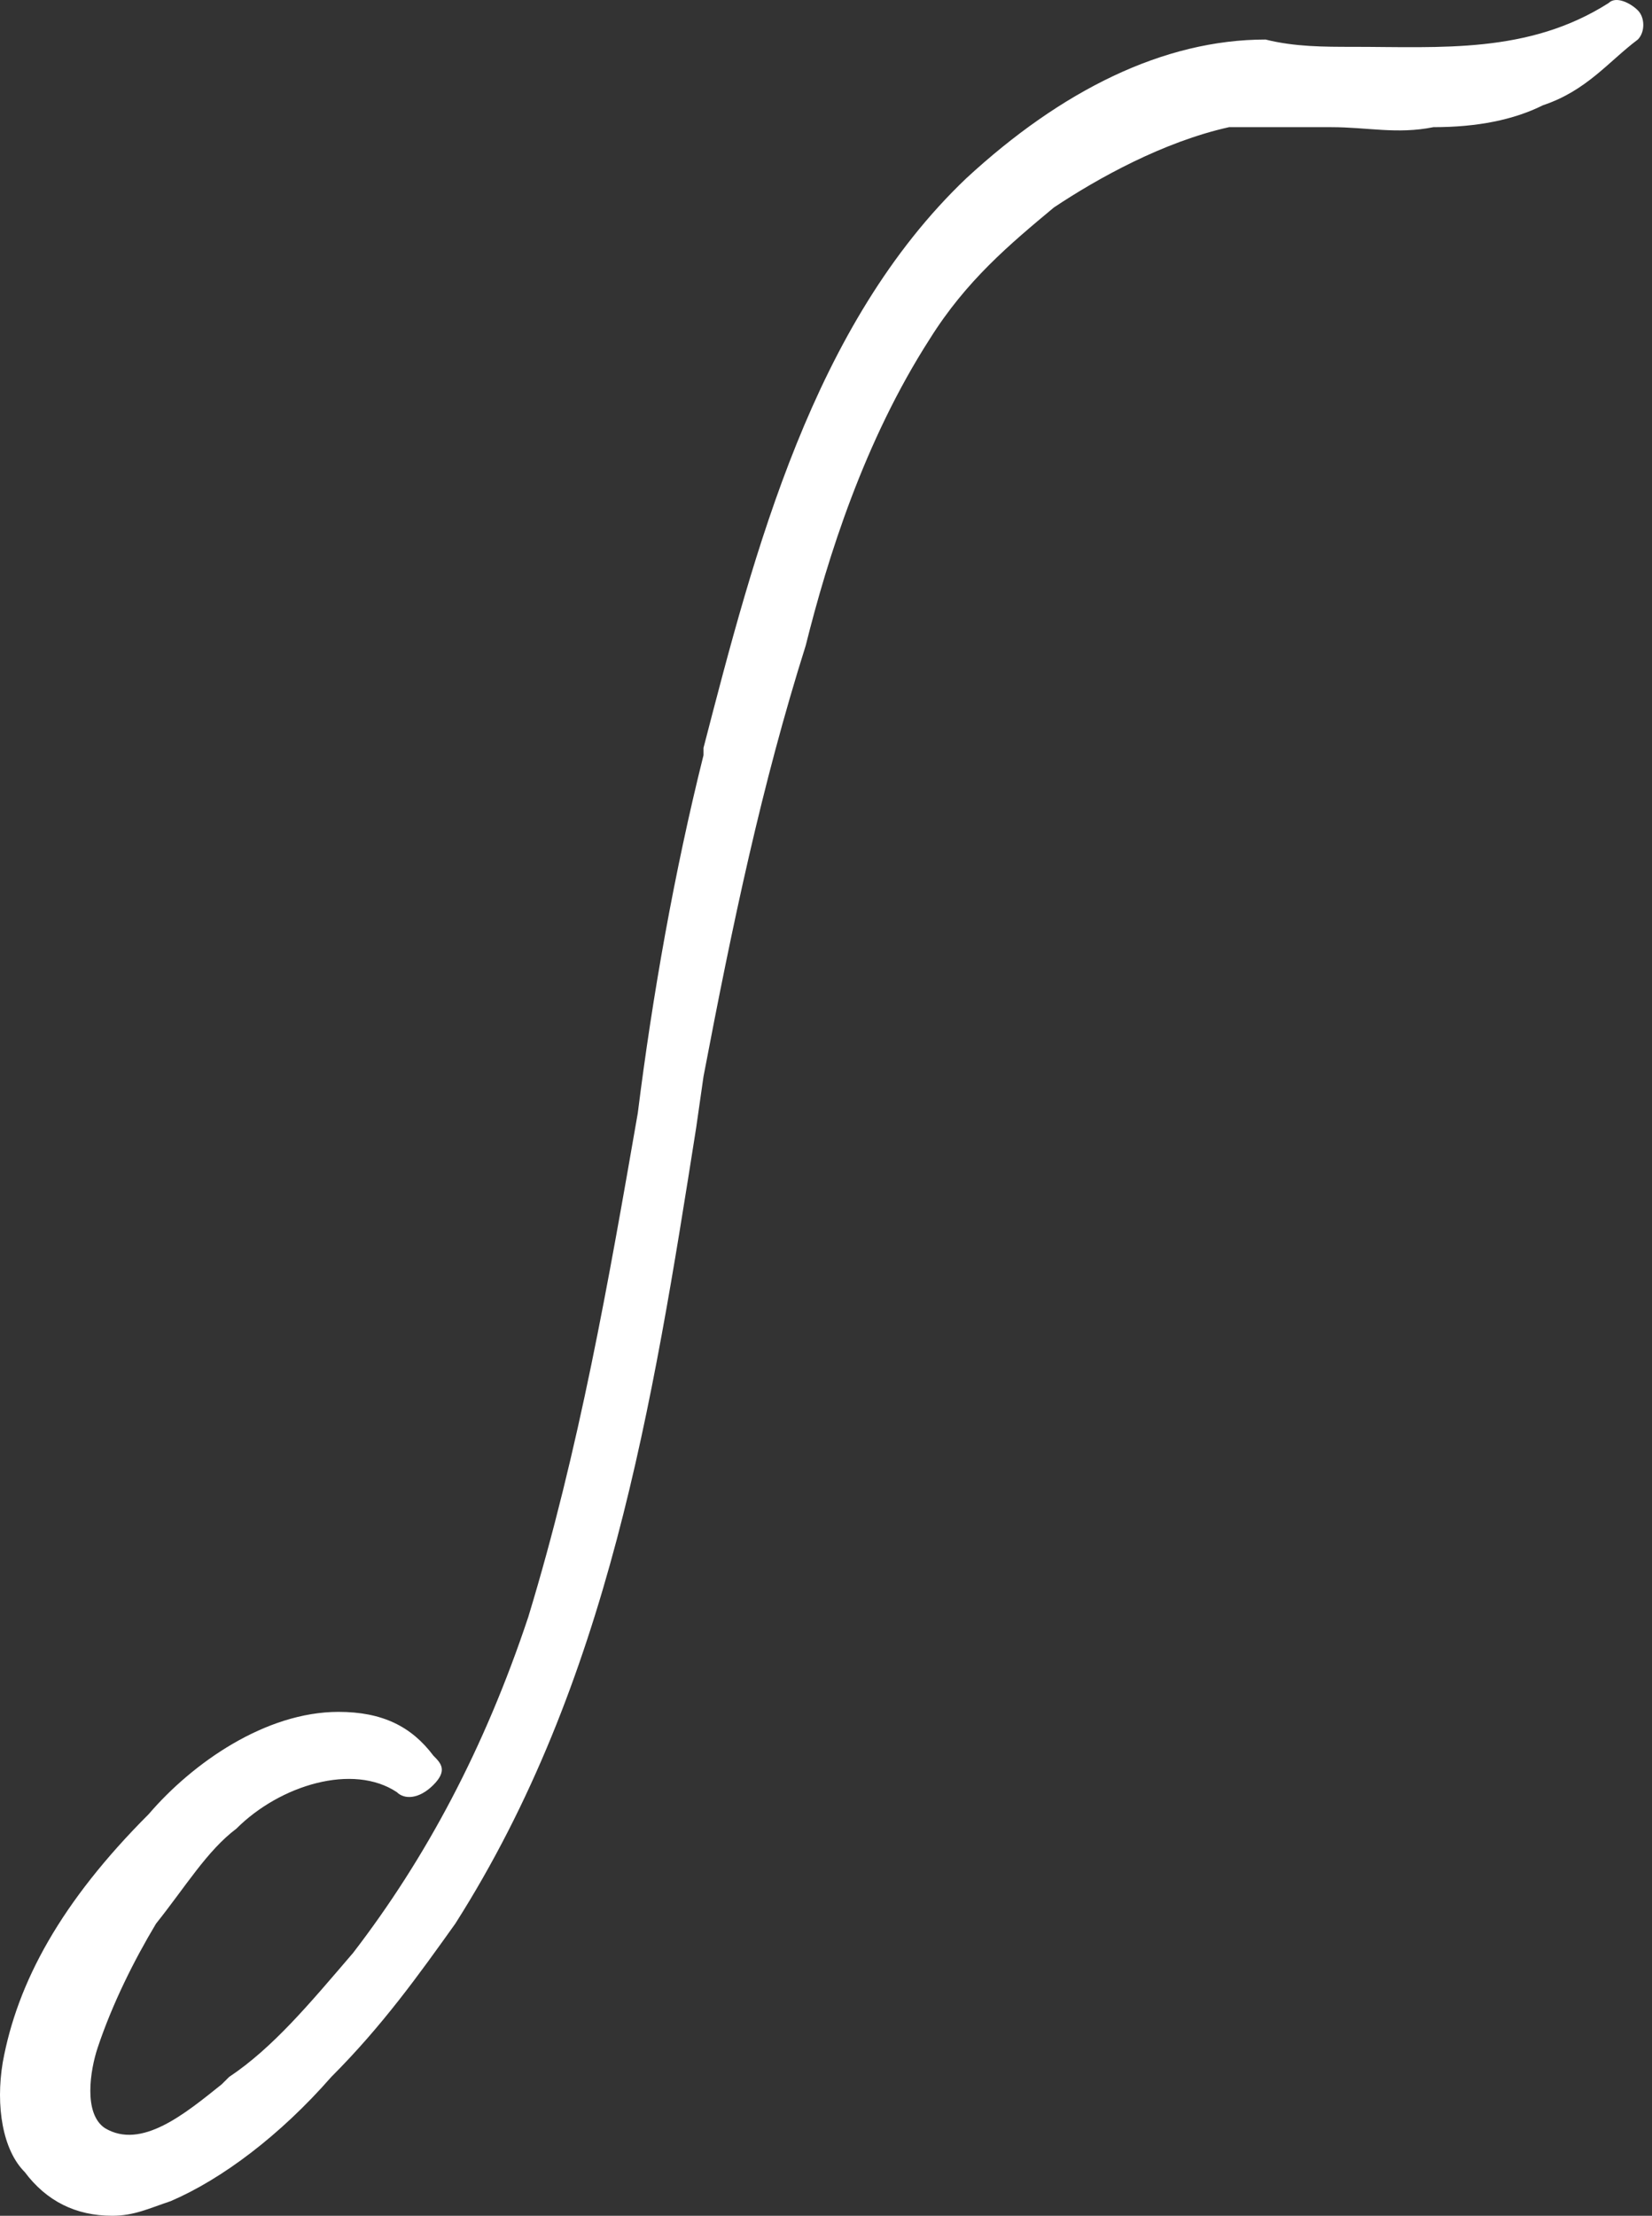 <?xml version="1.0" encoding="UTF-8"?> <svg xmlns="http://www.w3.org/2000/svg" width="91" height="122" viewBox="0 0 91 122" fill="none"><rect x="0" y="0" width="91" height="122" fill="#333333" stroke="none"/> <path d="M0.151 113.556C-0.251 115.969 0.151 118.381 1.357 119.587C2.563 121.196 4.172 122 6.182 122C7.388 122 8.193 121.598 9.399 121.196C12.214 119.99 15.43 117.577 18.245 114.36C21.059 111.546 23.07 108.731 25.08 105.916C33.524 92.647 35.937 77.368 38.349 62.089L38.752 59.274C40.36 50.83 41.968 43.19 44.381 35.55C45.587 30.725 47.597 24.292 51.216 18.663C53.227 15.446 55.639 13.435 58.052 11.425C60.464 9.817 64.083 7.806 67.702 7.002C69.713 7.002 71.321 7.002 73.331 7.002C75.342 7.002 76.95 7.404 78.96 7.002C81.373 7.002 83.383 6.6 84.992 5.796C87.404 4.992 88.611 3.383 90.219 2.177C90.621 1.775 90.621 0.971 90.219 0.569C89.817 0.167 89.013 -0.236 88.611 0.167C84.188 2.981 79.363 2.579 74.537 2.579C72.929 2.579 71.321 2.579 69.713 2.177C64.083 2.177 58.454 4.992 53.227 9.817C44.783 17.858 41.566 30.323 38.752 41.18V41.582C37.143 48.015 35.937 54.851 35.133 61.284C33.524 70.532 31.916 79.781 29.101 89.028C26.689 96.266 23.472 102.298 19.451 107.525C17.039 110.339 15.028 112.752 12.616 114.36L12.213 114.762C10.203 116.371 7.79 118.381 5.78 117.175C4.574 116.371 4.976 113.958 5.378 112.752C6.182 110.339 7.388 107.927 8.595 105.916C10.203 103.906 11.409 101.895 13.018 100.689C15.43 98.277 19.451 97.07 21.864 98.679C22.266 99.081 23.07 99.081 23.874 98.277C24.678 97.472 24.276 97.07 23.874 96.668C22.668 95.06 21.059 94.256 18.647 94.256C14.626 94.256 10.605 97.07 8.193 99.885C3.368 104.71 0.955 109.133 0.151 113.556Z" fill="white"></path> </svg> 
